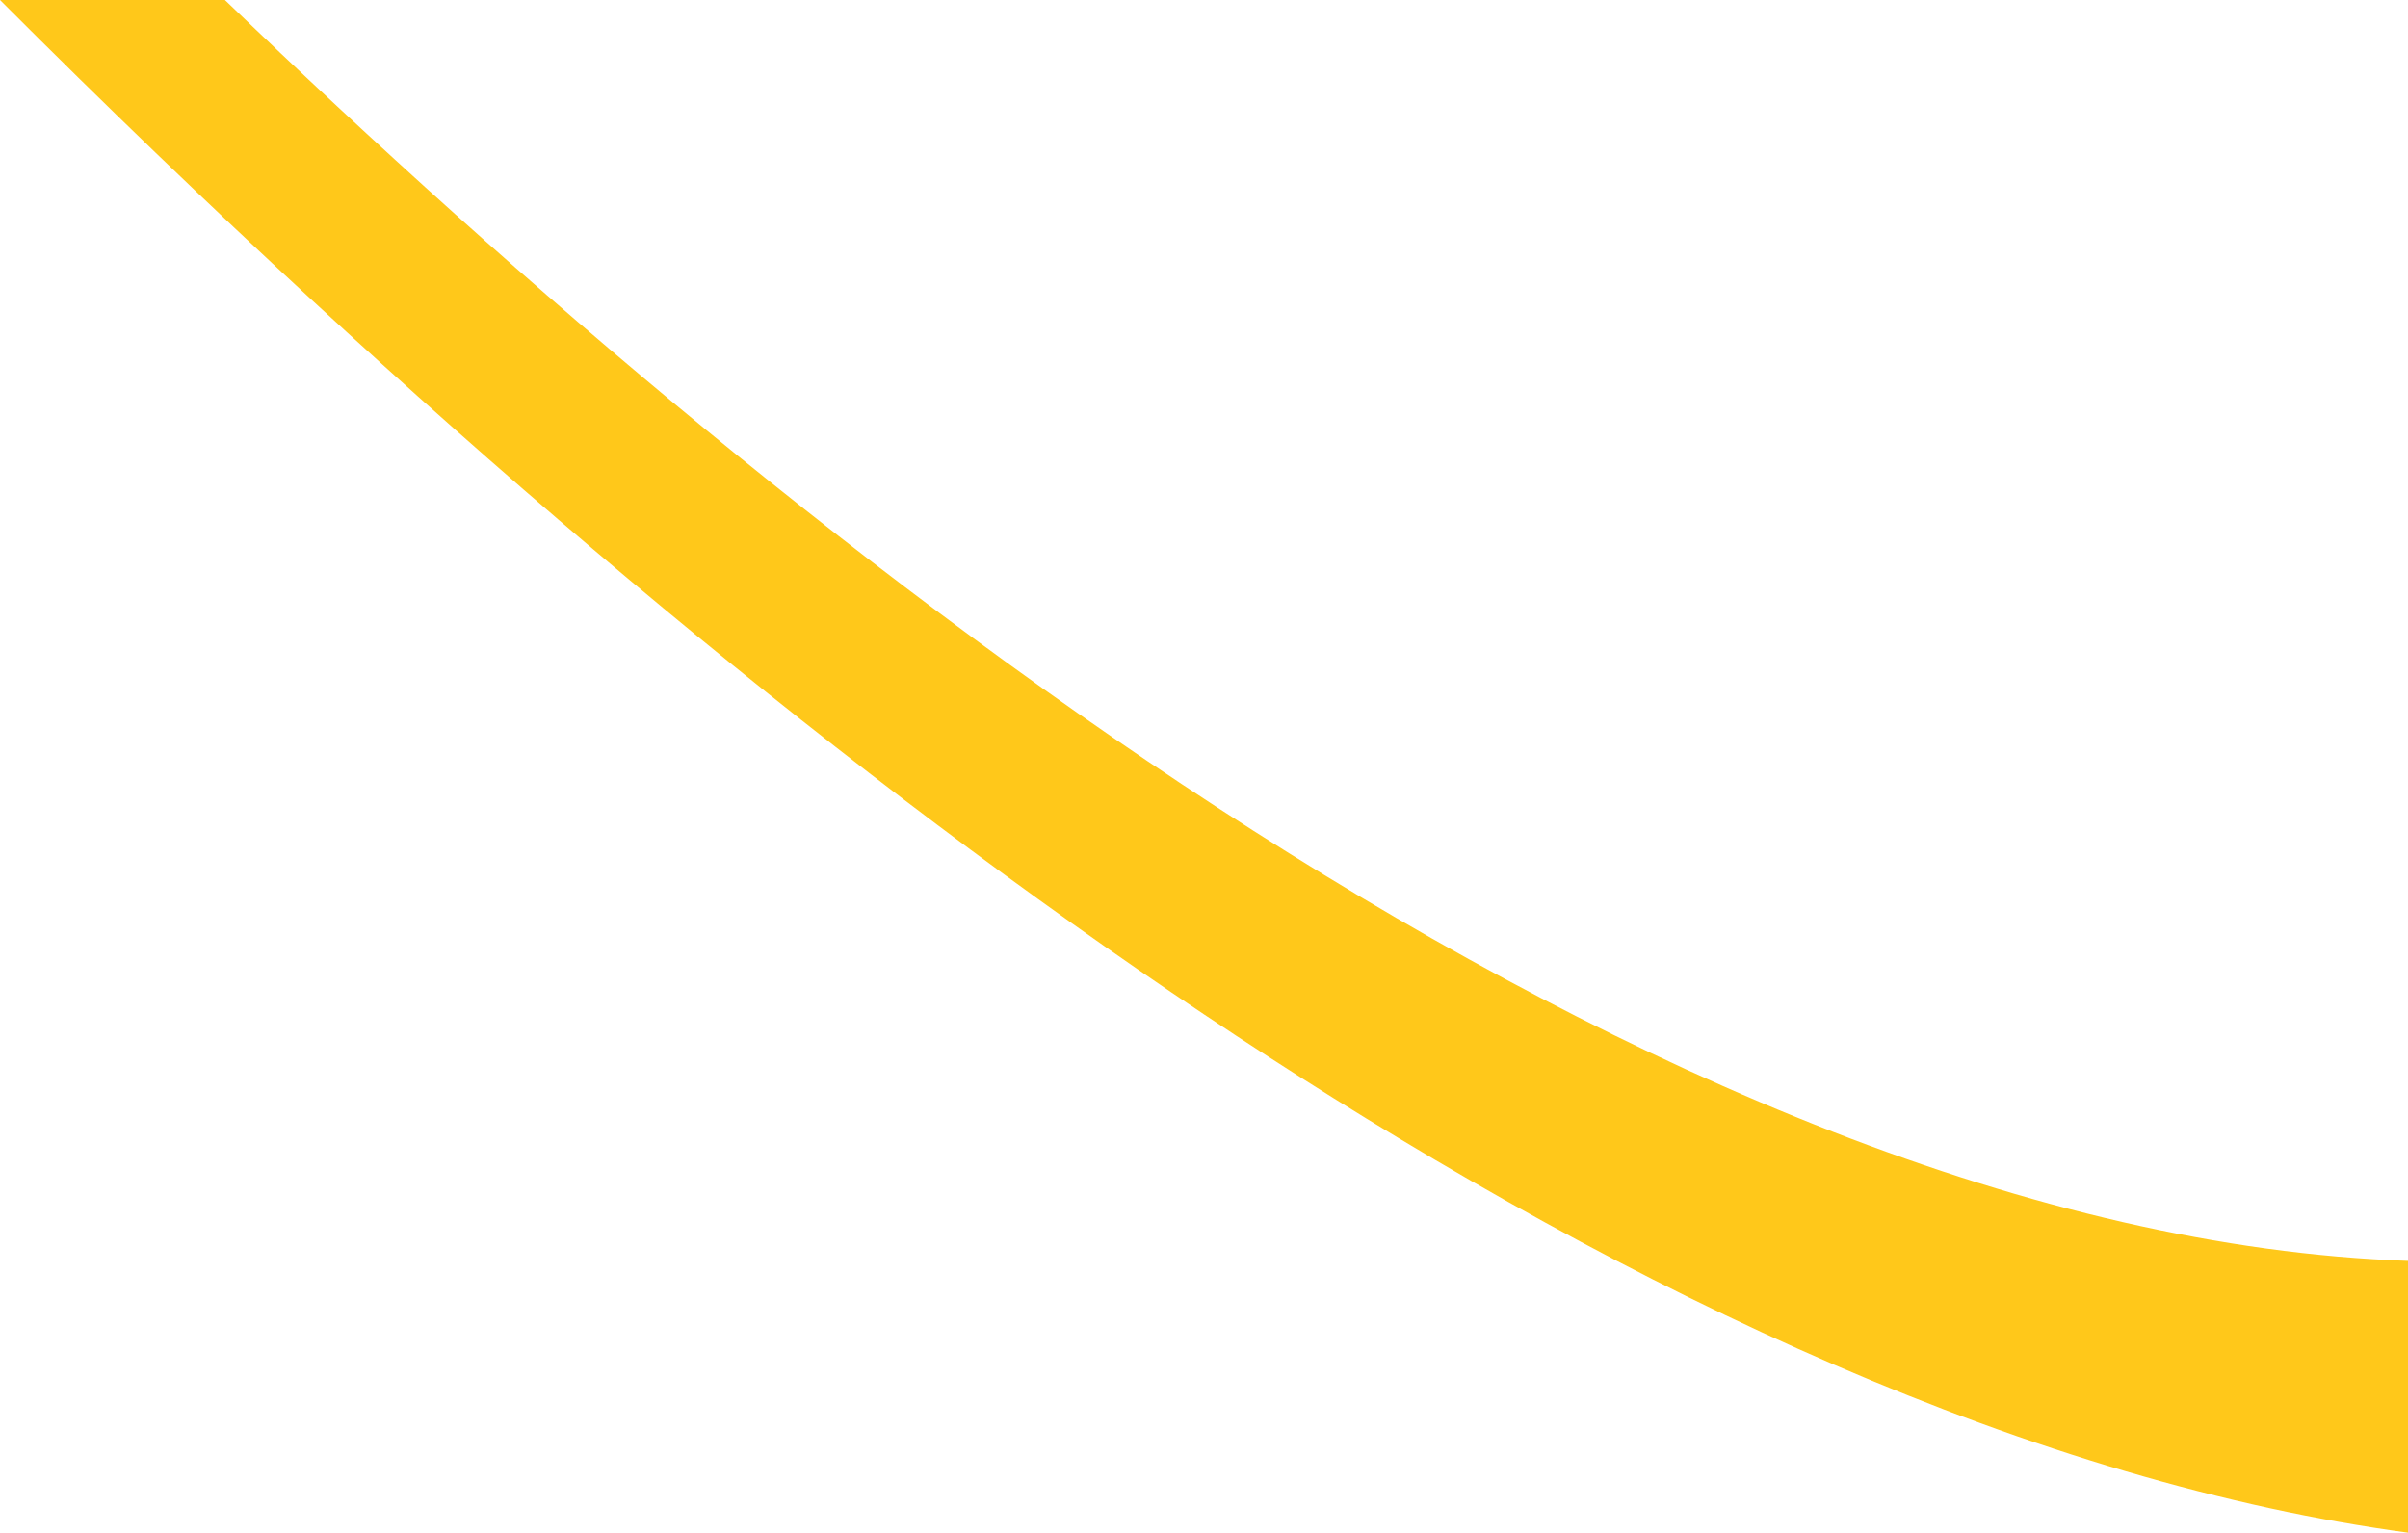 <svg xmlns="http://www.w3.org/2000/svg" width="515.823" height="328.408" viewBox="0 0 515.823 328.408"><defs><style>      .cls-1 {        fill: #ffc81a;      }    </style></defs><path id="Subtraction_8" data-name="Subtraction 8" class="cls-1" d="M-222.5,2479.908h0c-9.69-1.315-19.664-3.083-29.648-5.254-10.092-2.2-20.483-4.863-30.884-7.931-10.173-3-20.635-6.465-31.1-10.3-10.219-3.743-20.723-7.941-31.221-12.478-10.255-4.433-20.771-9.3-31.257-14.475-20.2-9.962-41.149-21.468-62.267-34.2-73.055-44.035-151.388-104.479-232.826-179.654-21.961-20.271-44.376-41.845-66.622-64.121h48.176C-565.5,2271.615-383.183,2415.991-222.5,2421.674Z" transform="translate(738.323 -2151.5)"></path></svg>